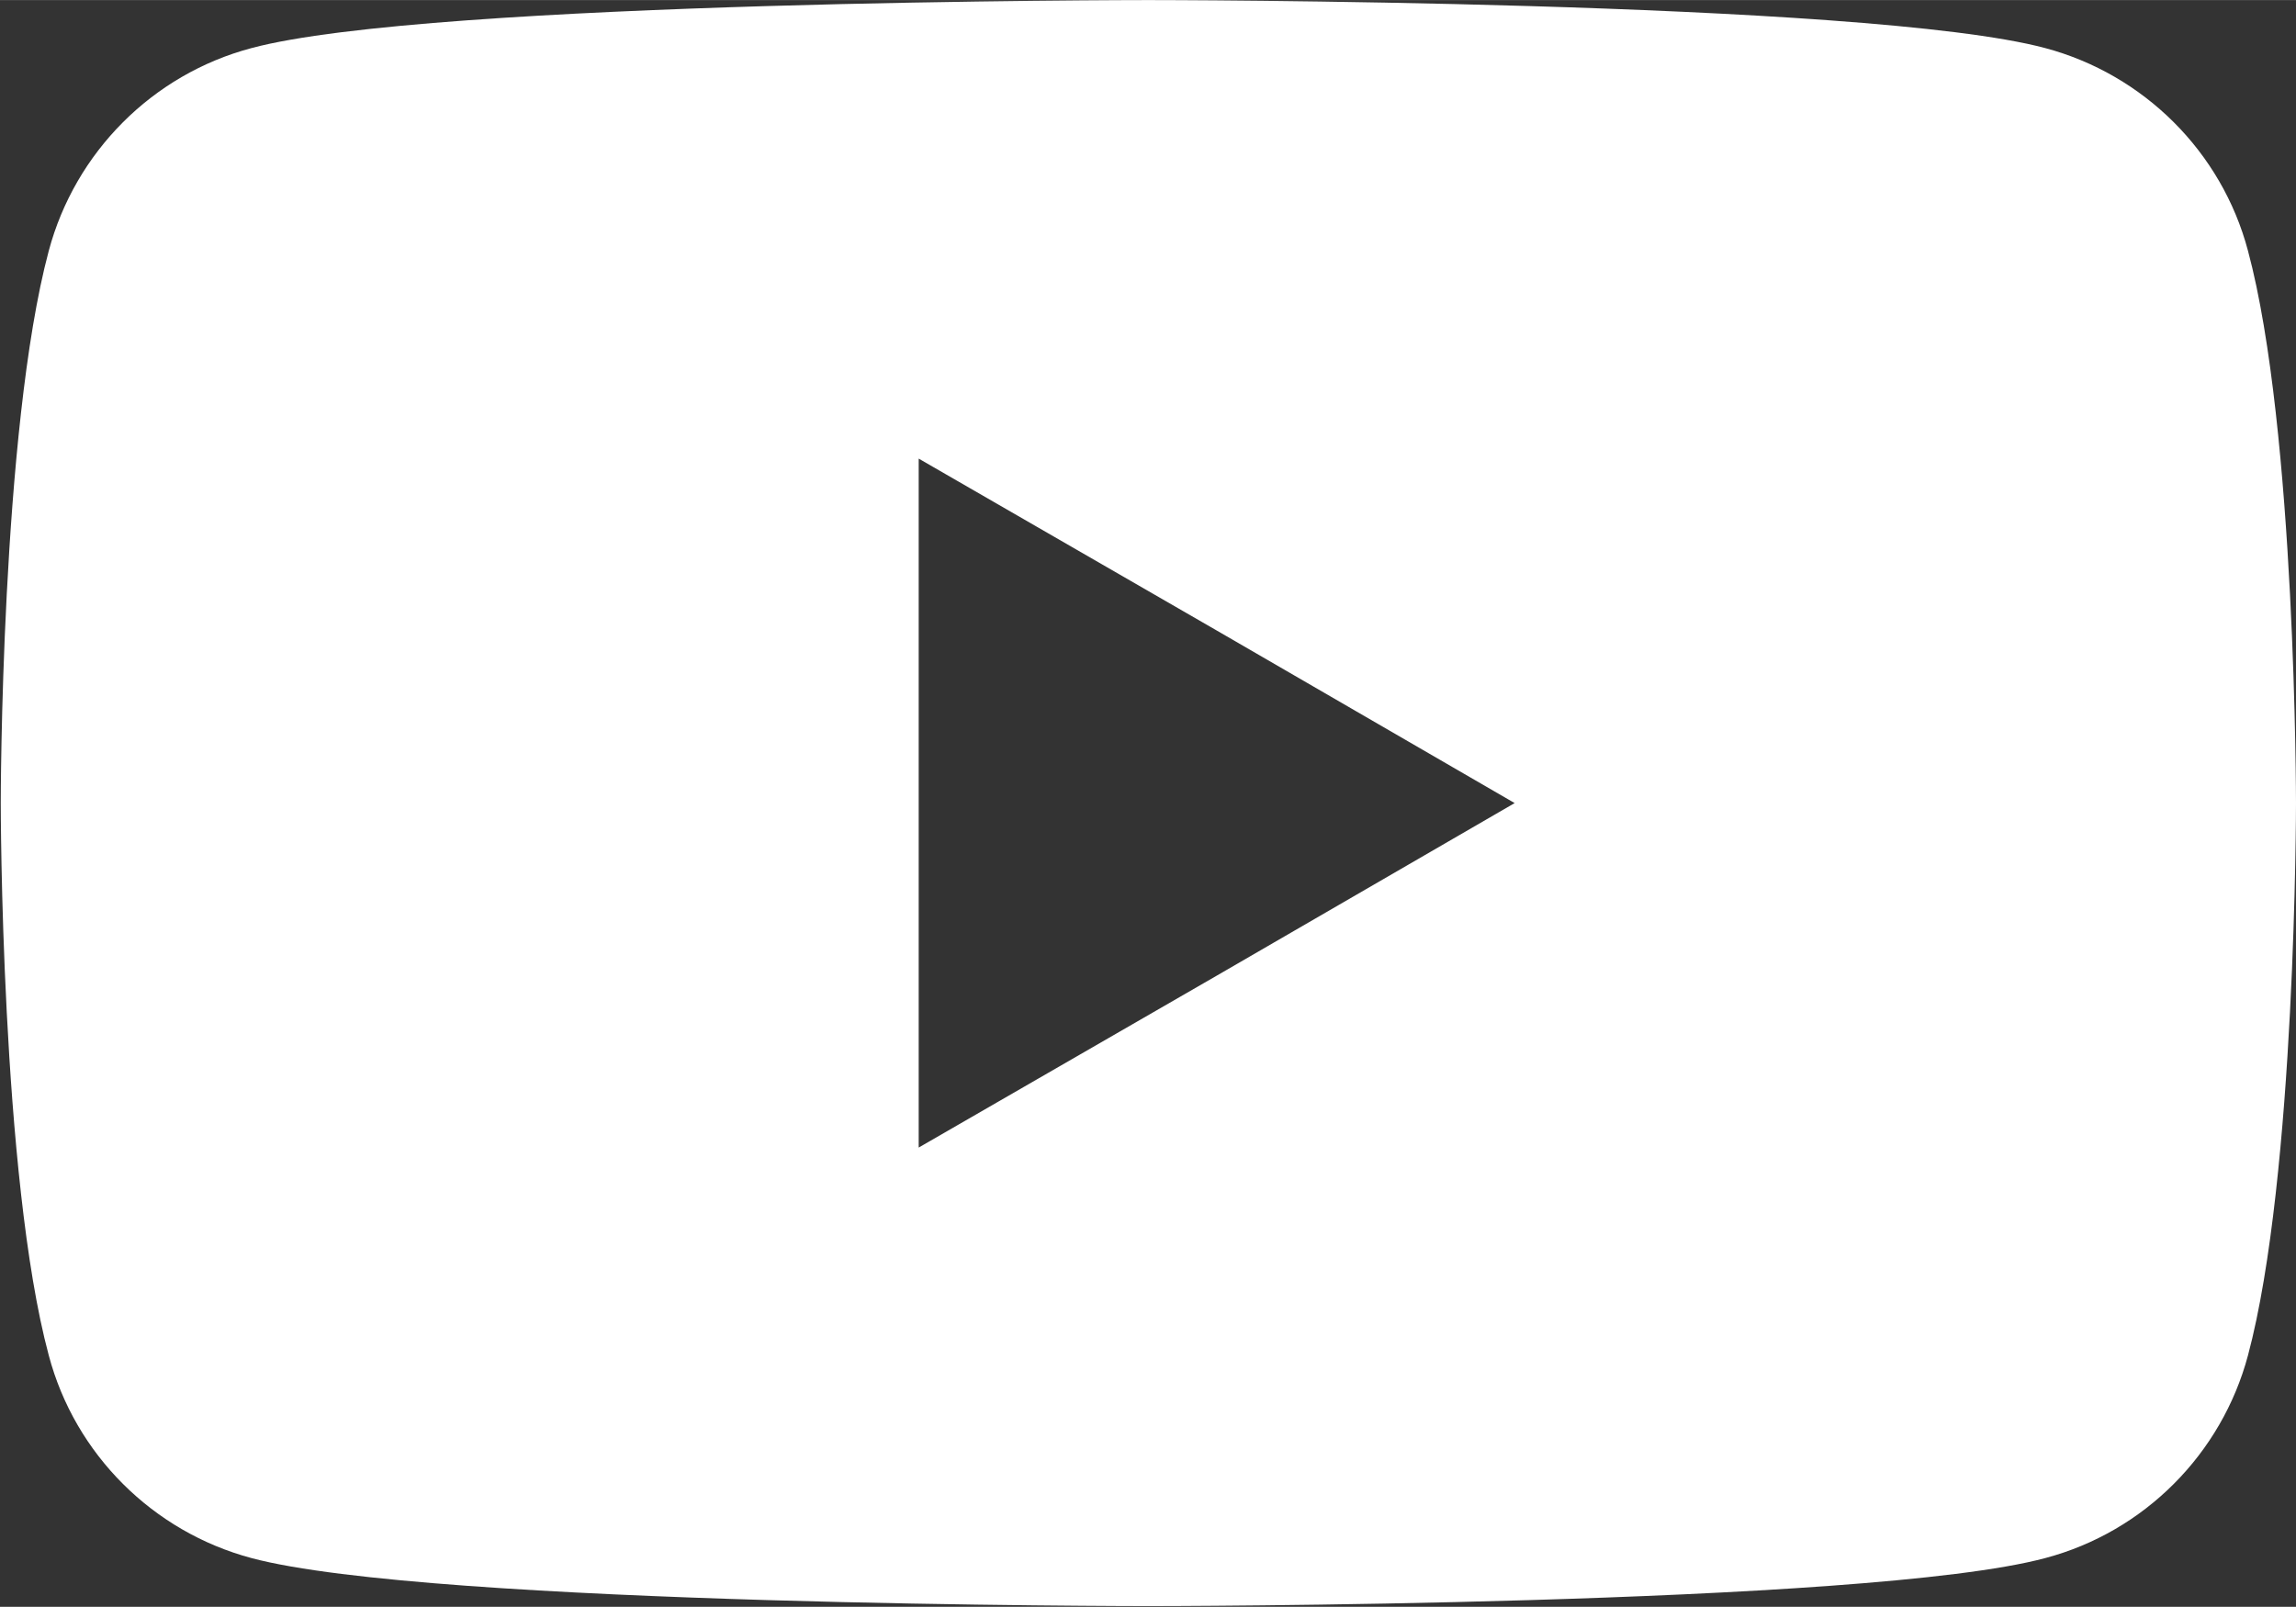 <?xml version="1.0" encoding="UTF-8"?>
<!DOCTYPE svg PUBLIC "-//W3C//DTD SVG 1.1//EN" "http://www.w3.org/Graphics/SVG/1.1/DTD/svg11.dtd">
<!-- Creator: CorelDRAW 2019 (64-Bit) -->
<svg xmlns="http://www.w3.org/2000/svg" xml:space="preserve" width="8.499mm" height="5.949mm" version="1.1" style="shape-rendering:geometricPrecision; text-rendering:geometricPrecision; image-rendering:optimizeQuality; fill-rule:evenodd; clip-rule:evenodd"
viewBox="0 0 30.59 21.41"
 xmlns:xlink="http://www.w3.org/1999/xlink"
 xmlns:xodm="http://www.corel.com/coreldraw/odm/2003">
 <rect x="0" y="0" width="30.59" height="21.41" fill="#333333" stroke="none"/>
 <defs>
  <style type="text/css">
   <![CDATA[
    .fil0 {fill:white;fill-rule:nonzero}
   ]]>
  </style>
 </defs>
 <g id="Слой_x0020_1">
  <path class="fil0" d="M29.95 3.34c-0.35,-1.32 -1.39,-2.35 -2.7,-2.7 -2.39,-0.64 -11.95,-0.64 -11.95,-0.64 0,0 -9.57,0 -11.95,0.64 -1.32,0.35 -2.35,1.39 -2.7,2.7 -0.64,2.39 -0.64,7.36 -0.64,7.36 0,0 0,4.98 0.64,7.36 0.35,1.32 1.39,2.35 2.7,2.7 2.39,0.64 11.95,0.64 11.95,0.64 0,0 9.57,0 11.95,-0.64 1.32,-0.35 2.35,-1.39 2.7,-2.7 0.64,-2.39 0.64,-7.36 0.64,-7.36 0,0 0,-4.98 -0.64,-7.36zm-9.77 7.36l-3.97 2.3 -3.97 2.29 0 -4.59 0 -4.59 3.97 2.29 3.97 2.3z"/>
 </g>
</svg>
